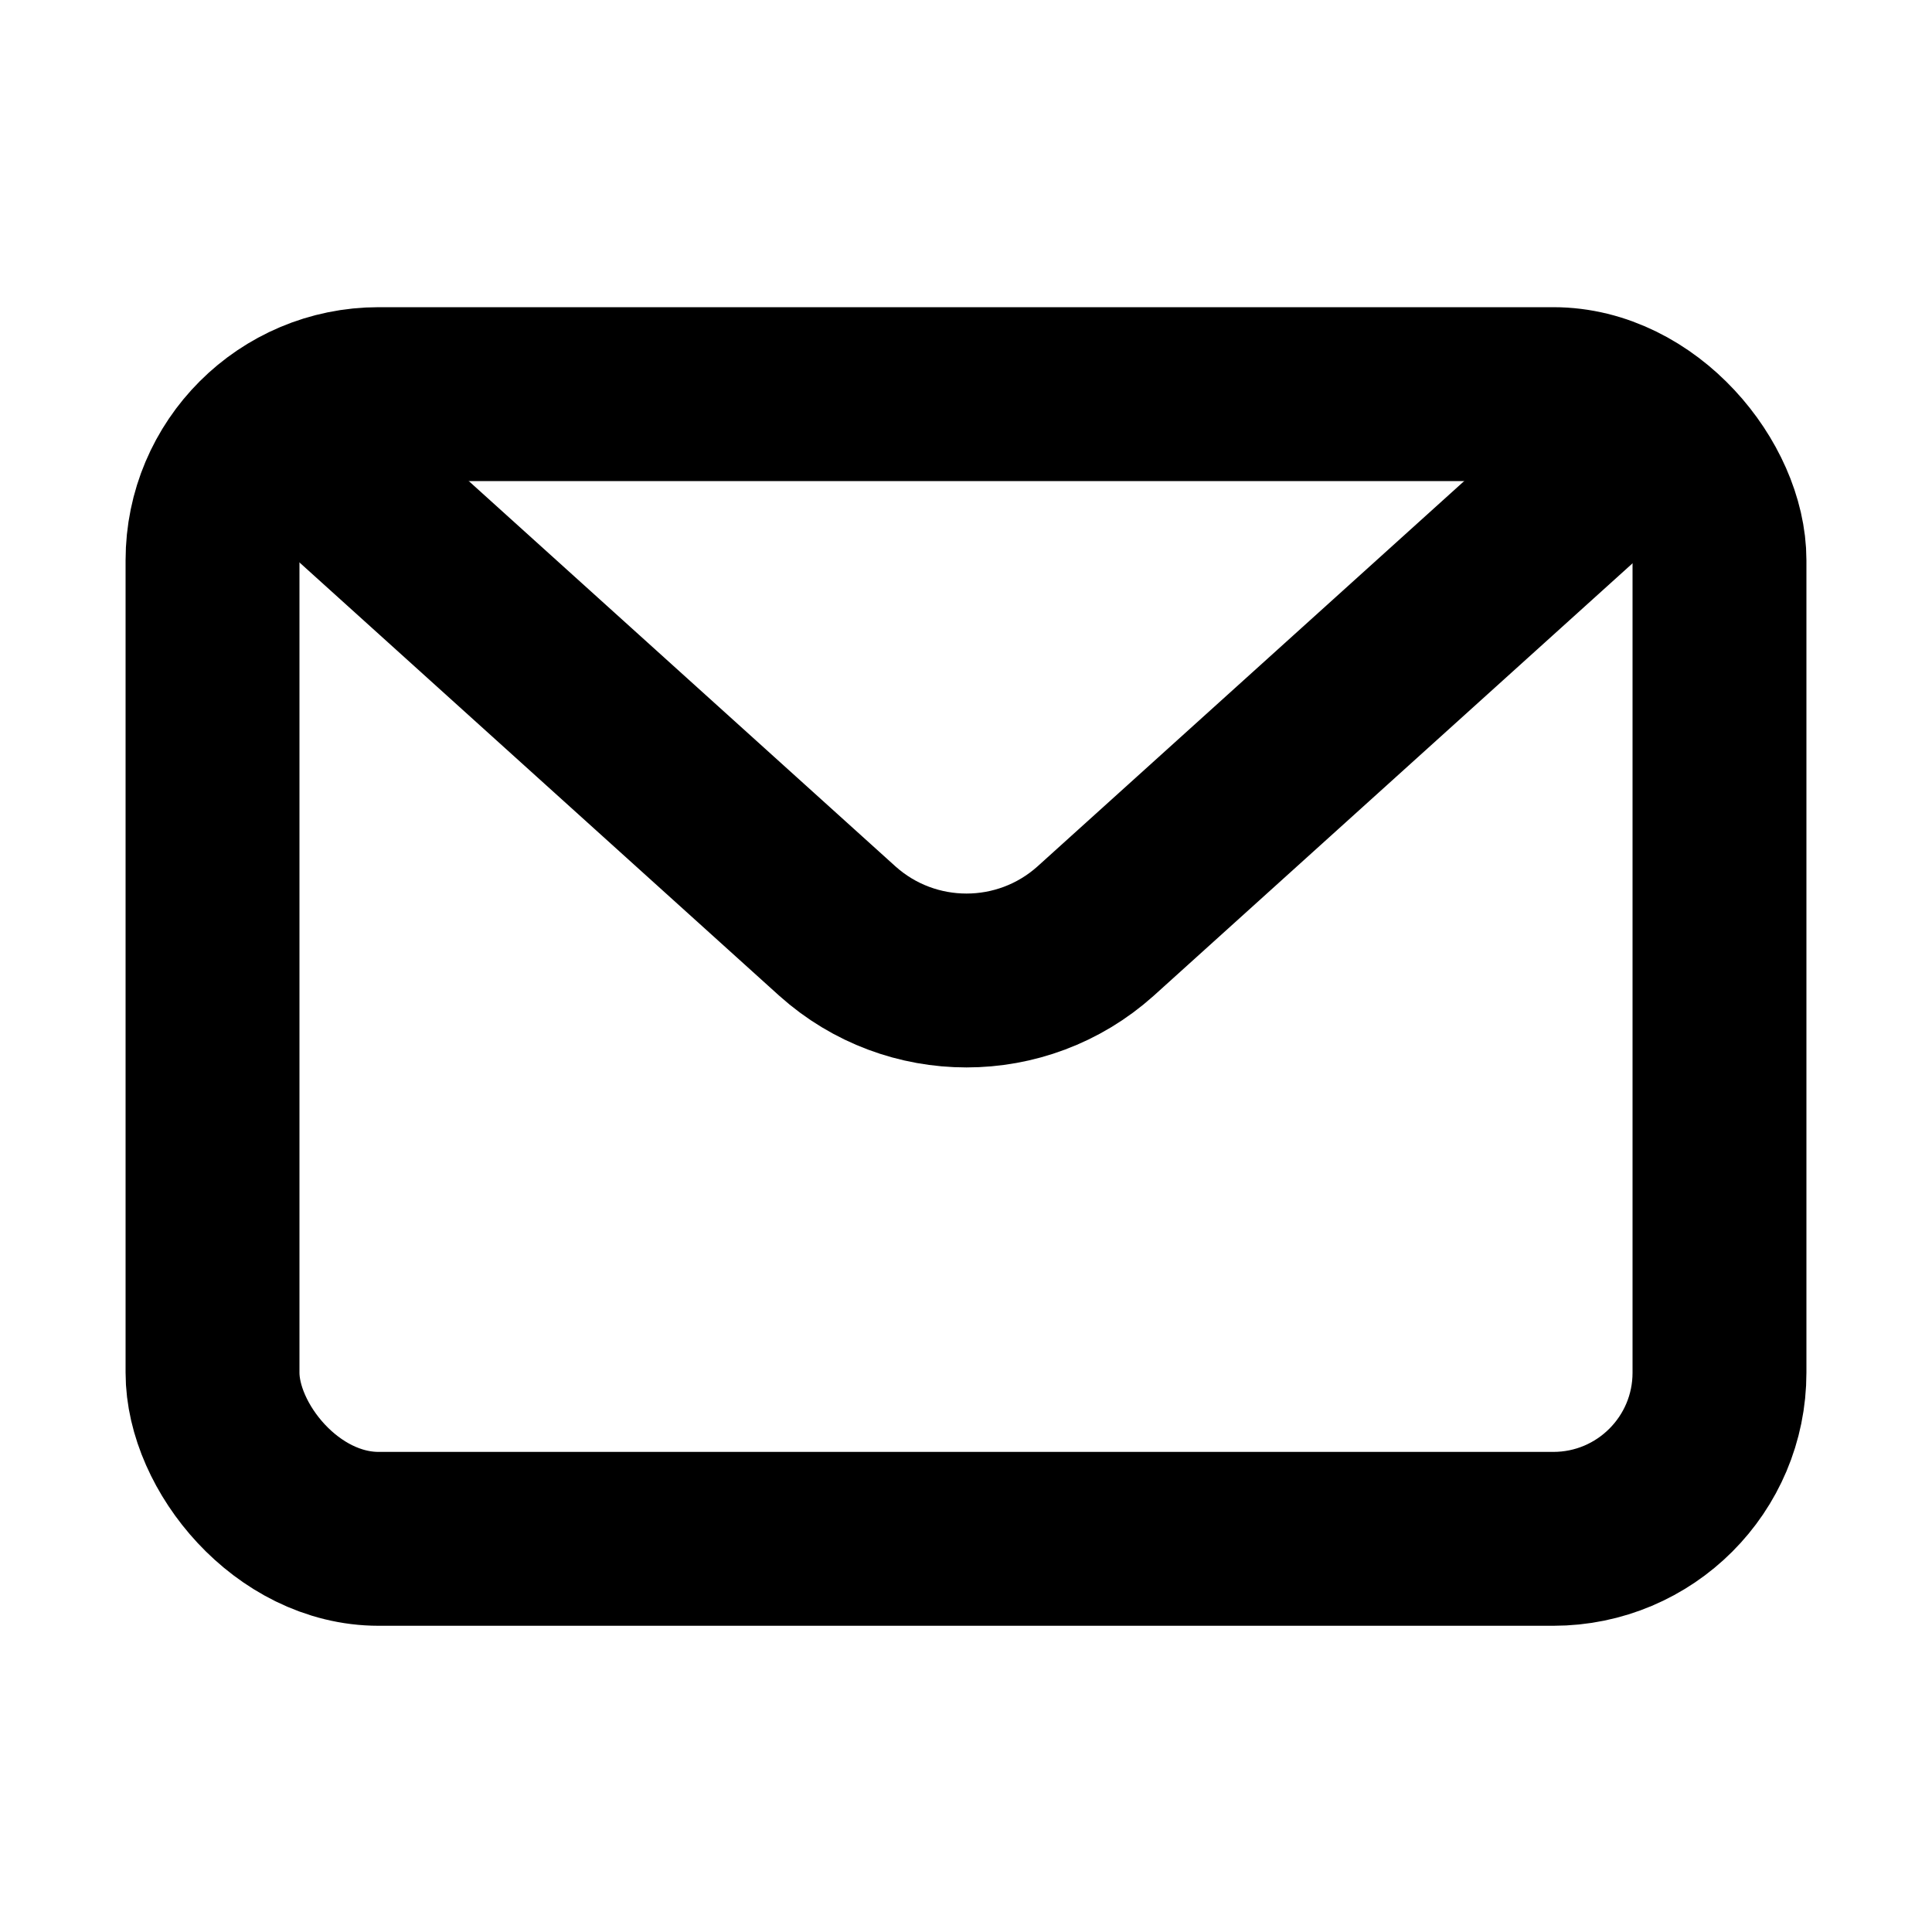 <?xml version="1.0" encoding="UTF-8"?>
<svg id="Calque_1" xmlns="http://www.w3.org/2000/svg" version="1.1" viewBox="0 0 200 200">
  <!-- Generator: Adobe Illustrator 29.1.0, SVG Export Plug-In . SVG Version: 2.1.0 Build 142)  -->
  <defs>
    <style>
      .st0 {
        fill: none;
        stroke: #000;
        stroke-miterlimit: 10;
        stroke-width: 18px;
      }
    </style>
  </defs>
  <rect class="st0" x="22" y="40.8" width="156" height="118.5" rx="17.2" ry="17.2"/>
  <path class="st0" d="M28.9,44.2l57.8,52.2c7.6,6.8,19.1,6.8,26.7,0l57.8-52.2"/>
</svg>